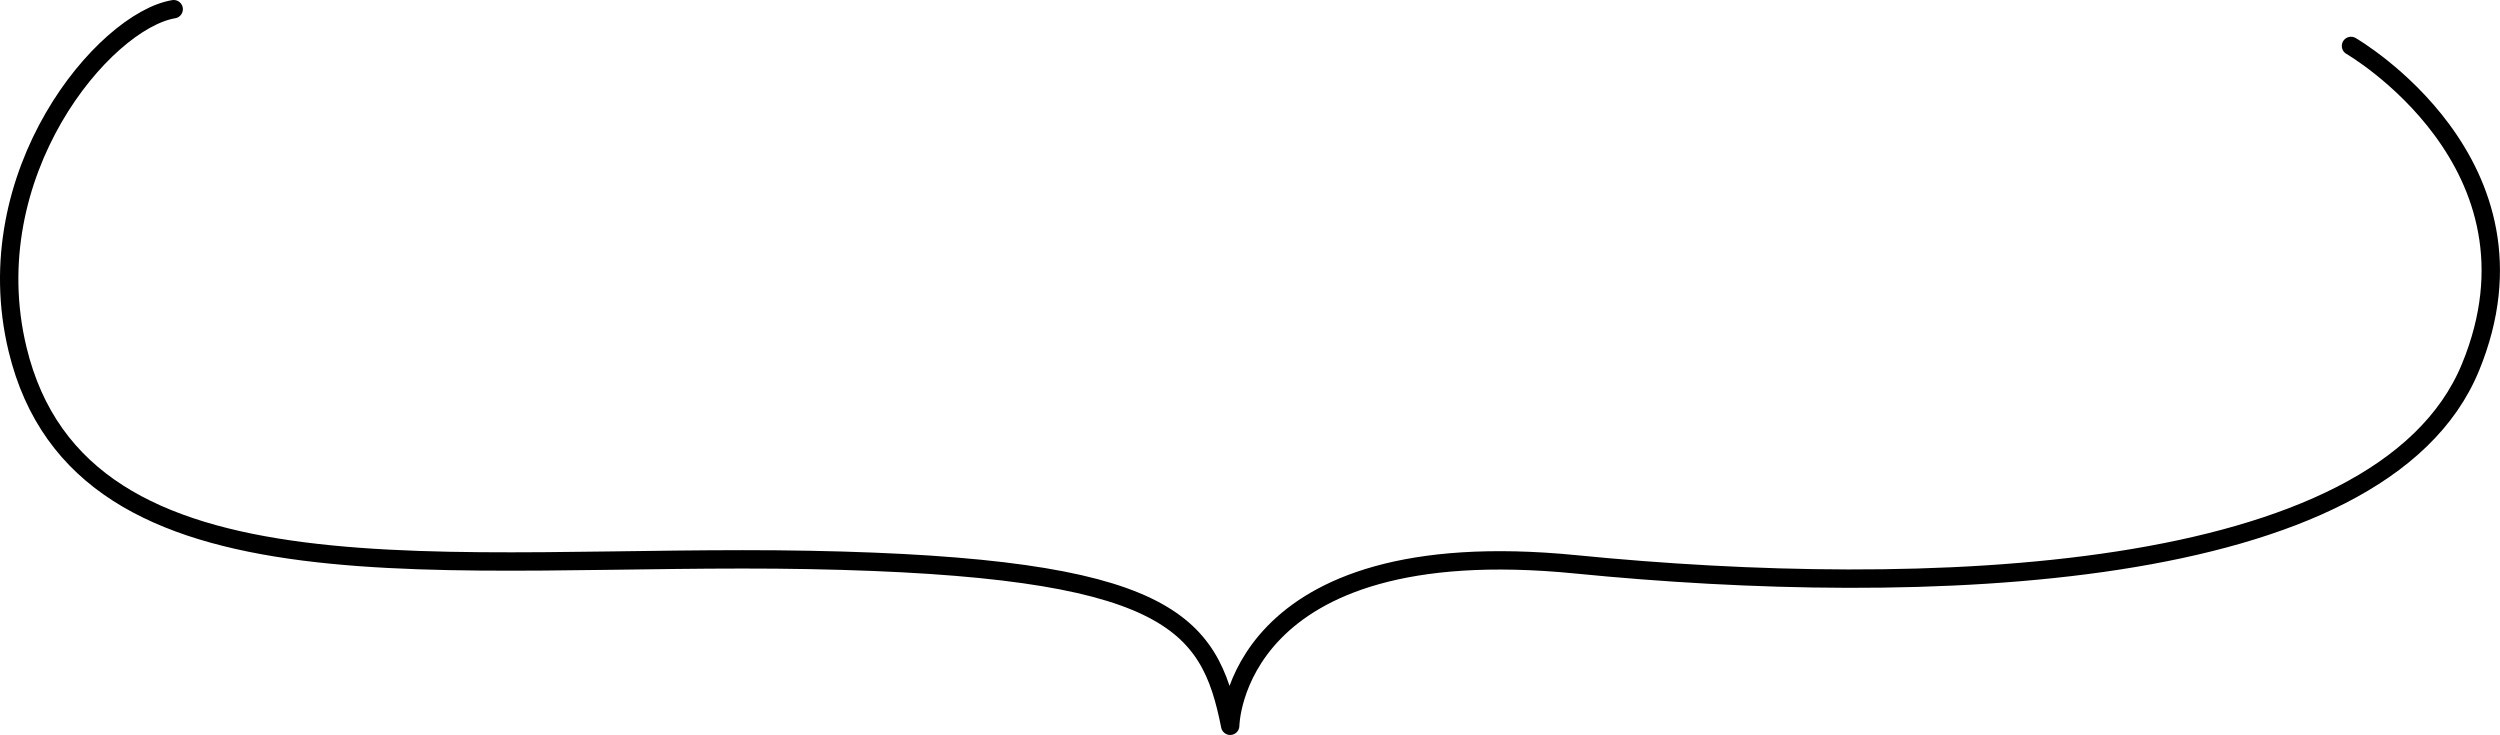 <svg xmlns="http://www.w3.org/2000/svg" width="272.125" height="80" viewBox="0 0 272.125 80">
  <defs>
    <style>
      .cls-1 {
        fill: none;
        stroke: #000;
        stroke-linecap: round;
        stroke-linejoin: round;
        stroke-width: 2px;
        fill-rule: evenodd;
      }
    </style>
  </defs>
  <path id="useful_bg-txt_01.svg" data-name="useful/bg-txt_01.svg" class="cls-1" d="M526,9505s22.148,12.79,13,35c-9.779,23.74-59.956,25.14-97.364,21.43S404,9579,404,9579c-2.25-11.35-6.711-17.3-45.765-18.05S278.94,9566.86,272,9538c-4.6-19.12,9.419-35.73,17-37" transform="translate(-270.094 -9500)"/>
</svg>
